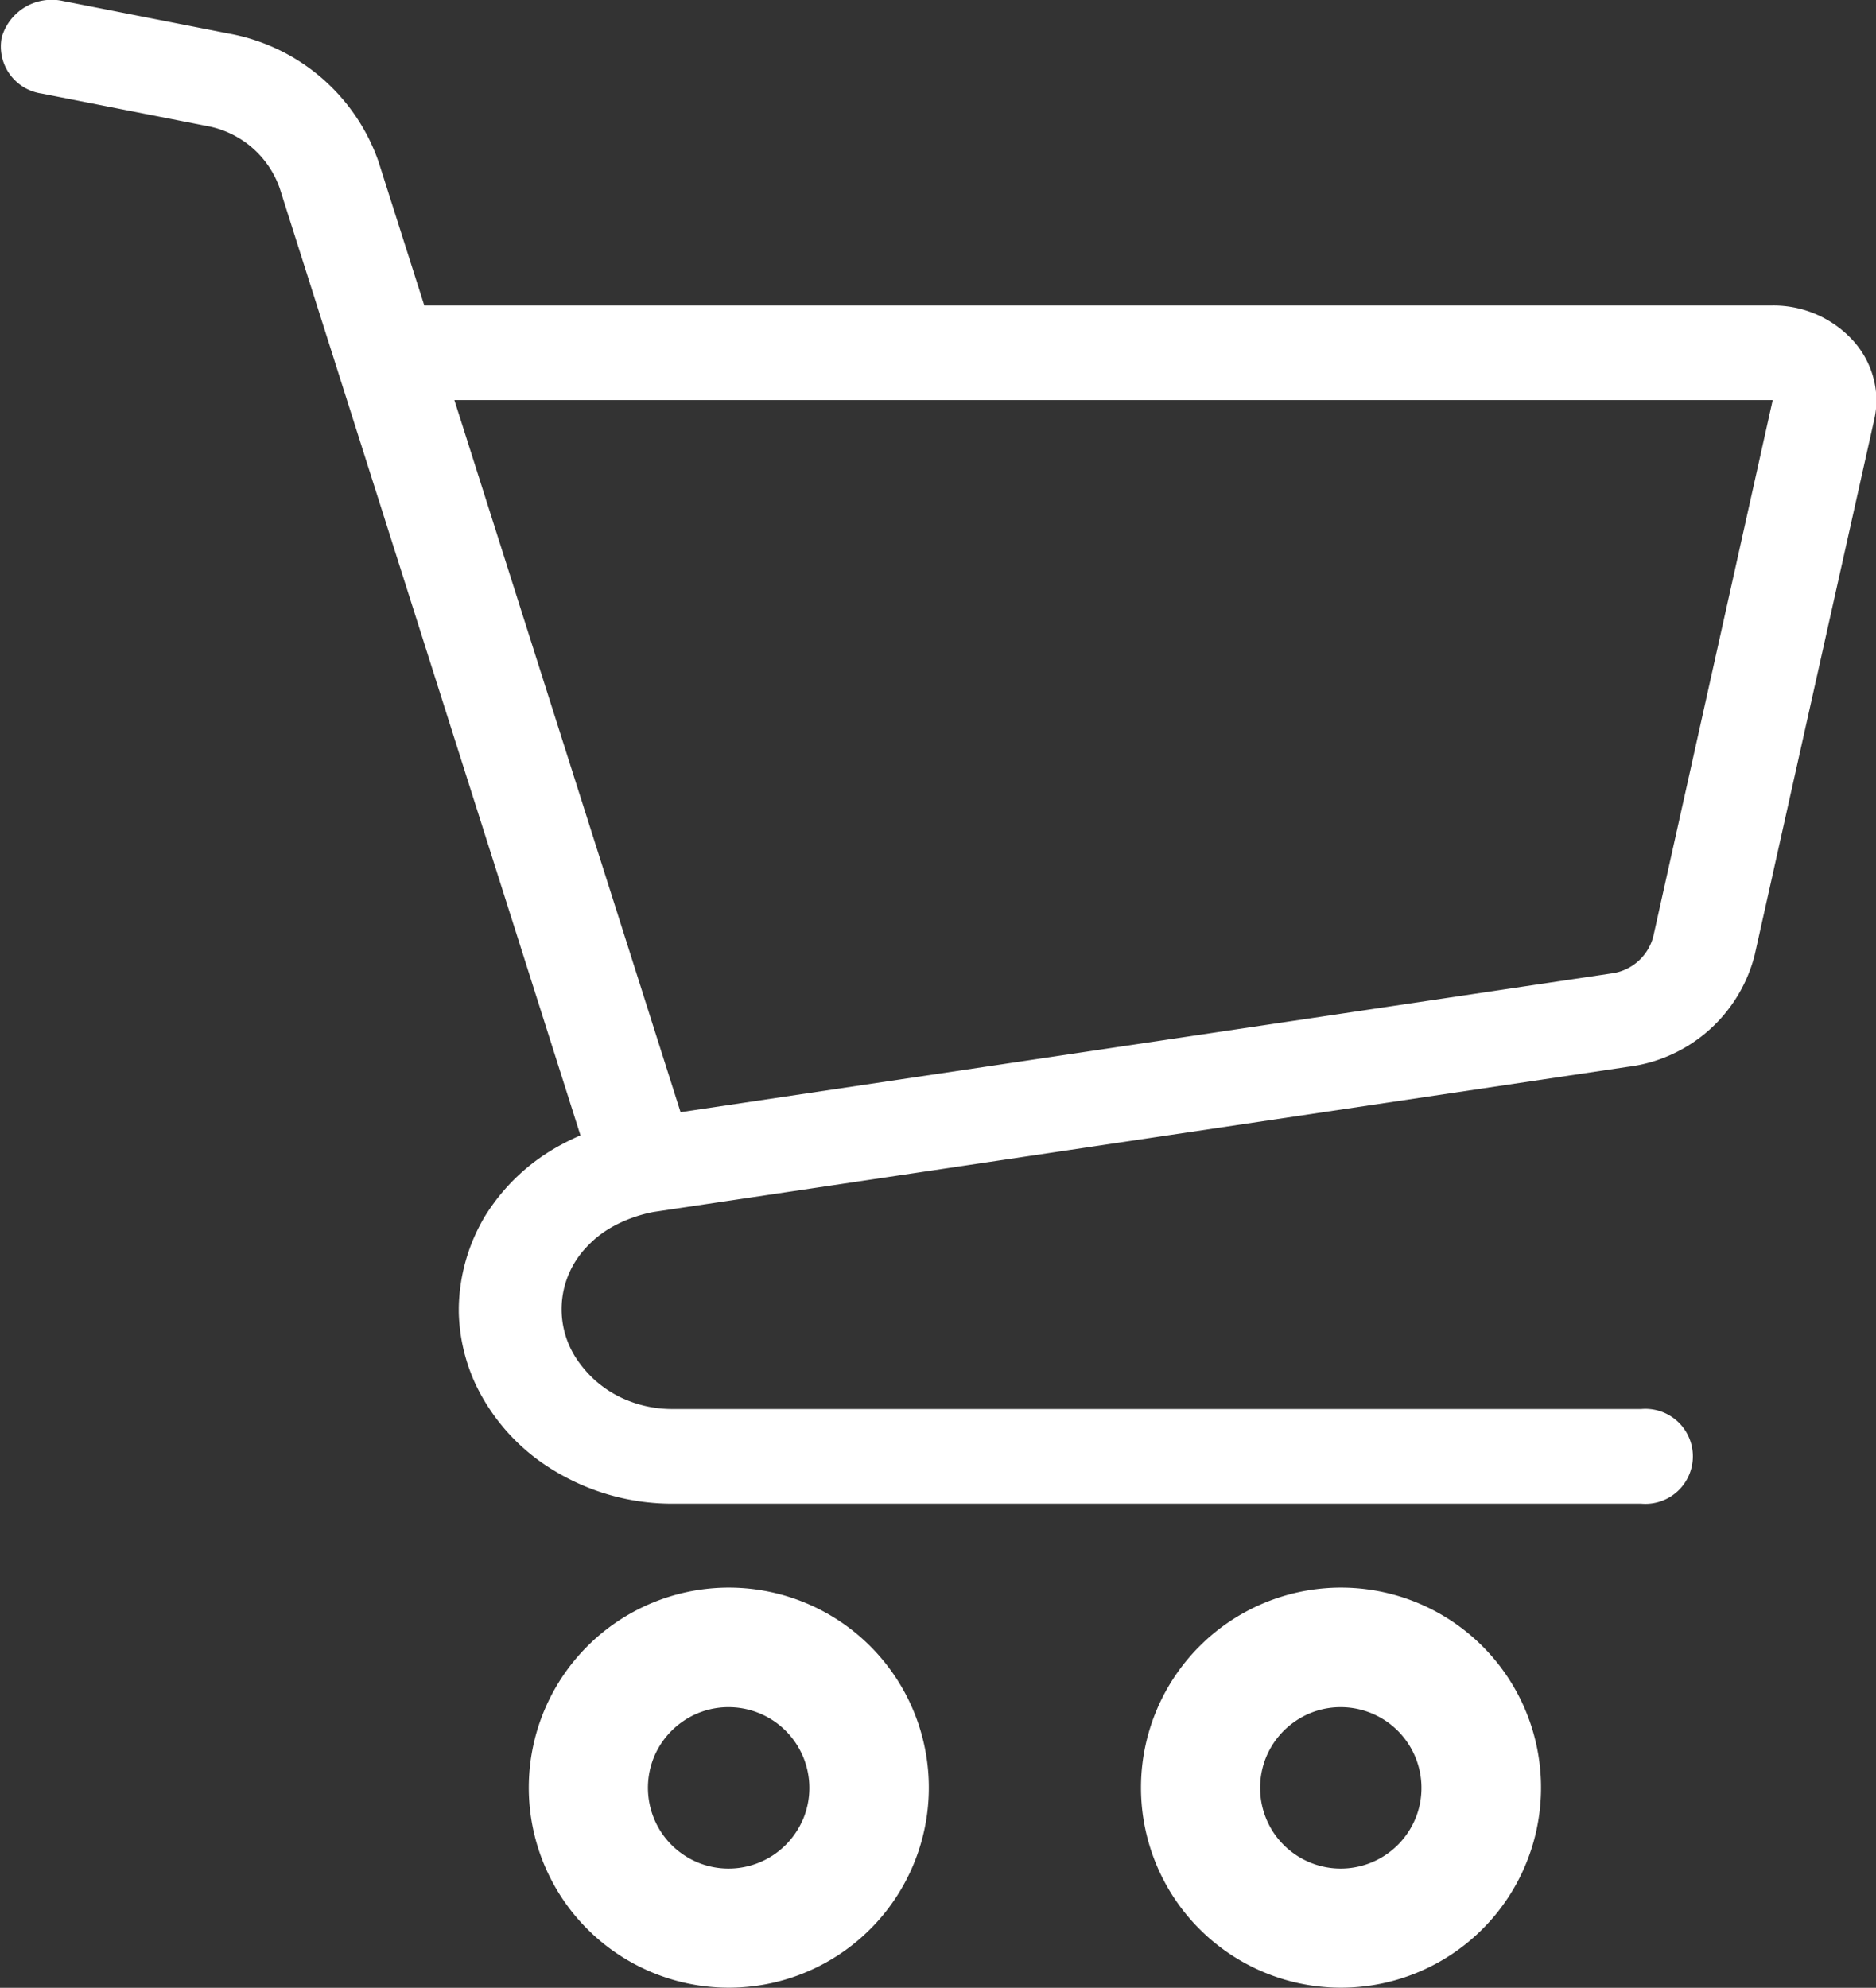 <svg xmlns="http://www.w3.org/2000/svg" width="21.647" height="22.935"><rect width="100%" height="100%" fill="#333333" stroke="none"/><path data-name="パス 7" d="M21.378 3.925a1.241 1.241 0 00-.924-.4H4.896l-.53-1.665A2.257 2.257 0 002.628.385L.728.012A.6.6 0 00.02.431a.548.548 0 00.458.648l1.9.373a1.1 1.1 0 01.849.718L6.698 13.1c-.078.033-.154.07-.227.11a2.312 2.312 0 00-.877.826 2.13 2.13 0 00-.3 1.051v.057a2.093 2.093 0 00.192.824 2.328 2.328 0 00.9.995 2.626 2.626 0 001.382.386h11.171a.548.548 0 100-1.092H7.76a1.369 1.369 0 01-.5-.092 1.263 1.263 0 01-.563-.425 1.037 1.037 0 01.056-1.335 1.212 1.212 0 01.329-.259 1.6 1.6 0 01.462-.163l11.237-1.674a1.728 1.728 0 001.466-1.29l1.381-6.185a1.024 1.024 0 00.024-.217 1.038 1.038 0 00-.274-.692zm-2.3 6.876a.576.576 0 01-.489.431l-10.736 1.6-2.61-8.216h15.212z" fill="#fff"/><path data-name="パス 8" d="M9.7 18.712a2.308 2.308 0 10.836 1.016 2.307 2.307 0 00-.836-1.016zm-.434 2.278a.939.939 0 01-.338.41.932.932 0 01-.883.086.938.938 0 01-.41-.338.936.936 0 01-.086-.882.938.938 0 01.338-.41.923.923 0 01.52-.159.932.932 0 01.859 1.294z" fill="#fff"/><path data-name="パス 9" d="M16.764 18.712a2.308 2.308 0 10.836 1.016 2.307 2.307 0 00-.836-1.016zm-.435 2.278a.933.933 0 01-.338.41.93.93 0 01-.882.086.939.939 0 01-.411-.338.937.937 0 01-.085-.882.934.934 0 01.338-.41.921.921 0 01.52-.159.932.932 0 01.858 1.294z" fill="#fff"/></svg>